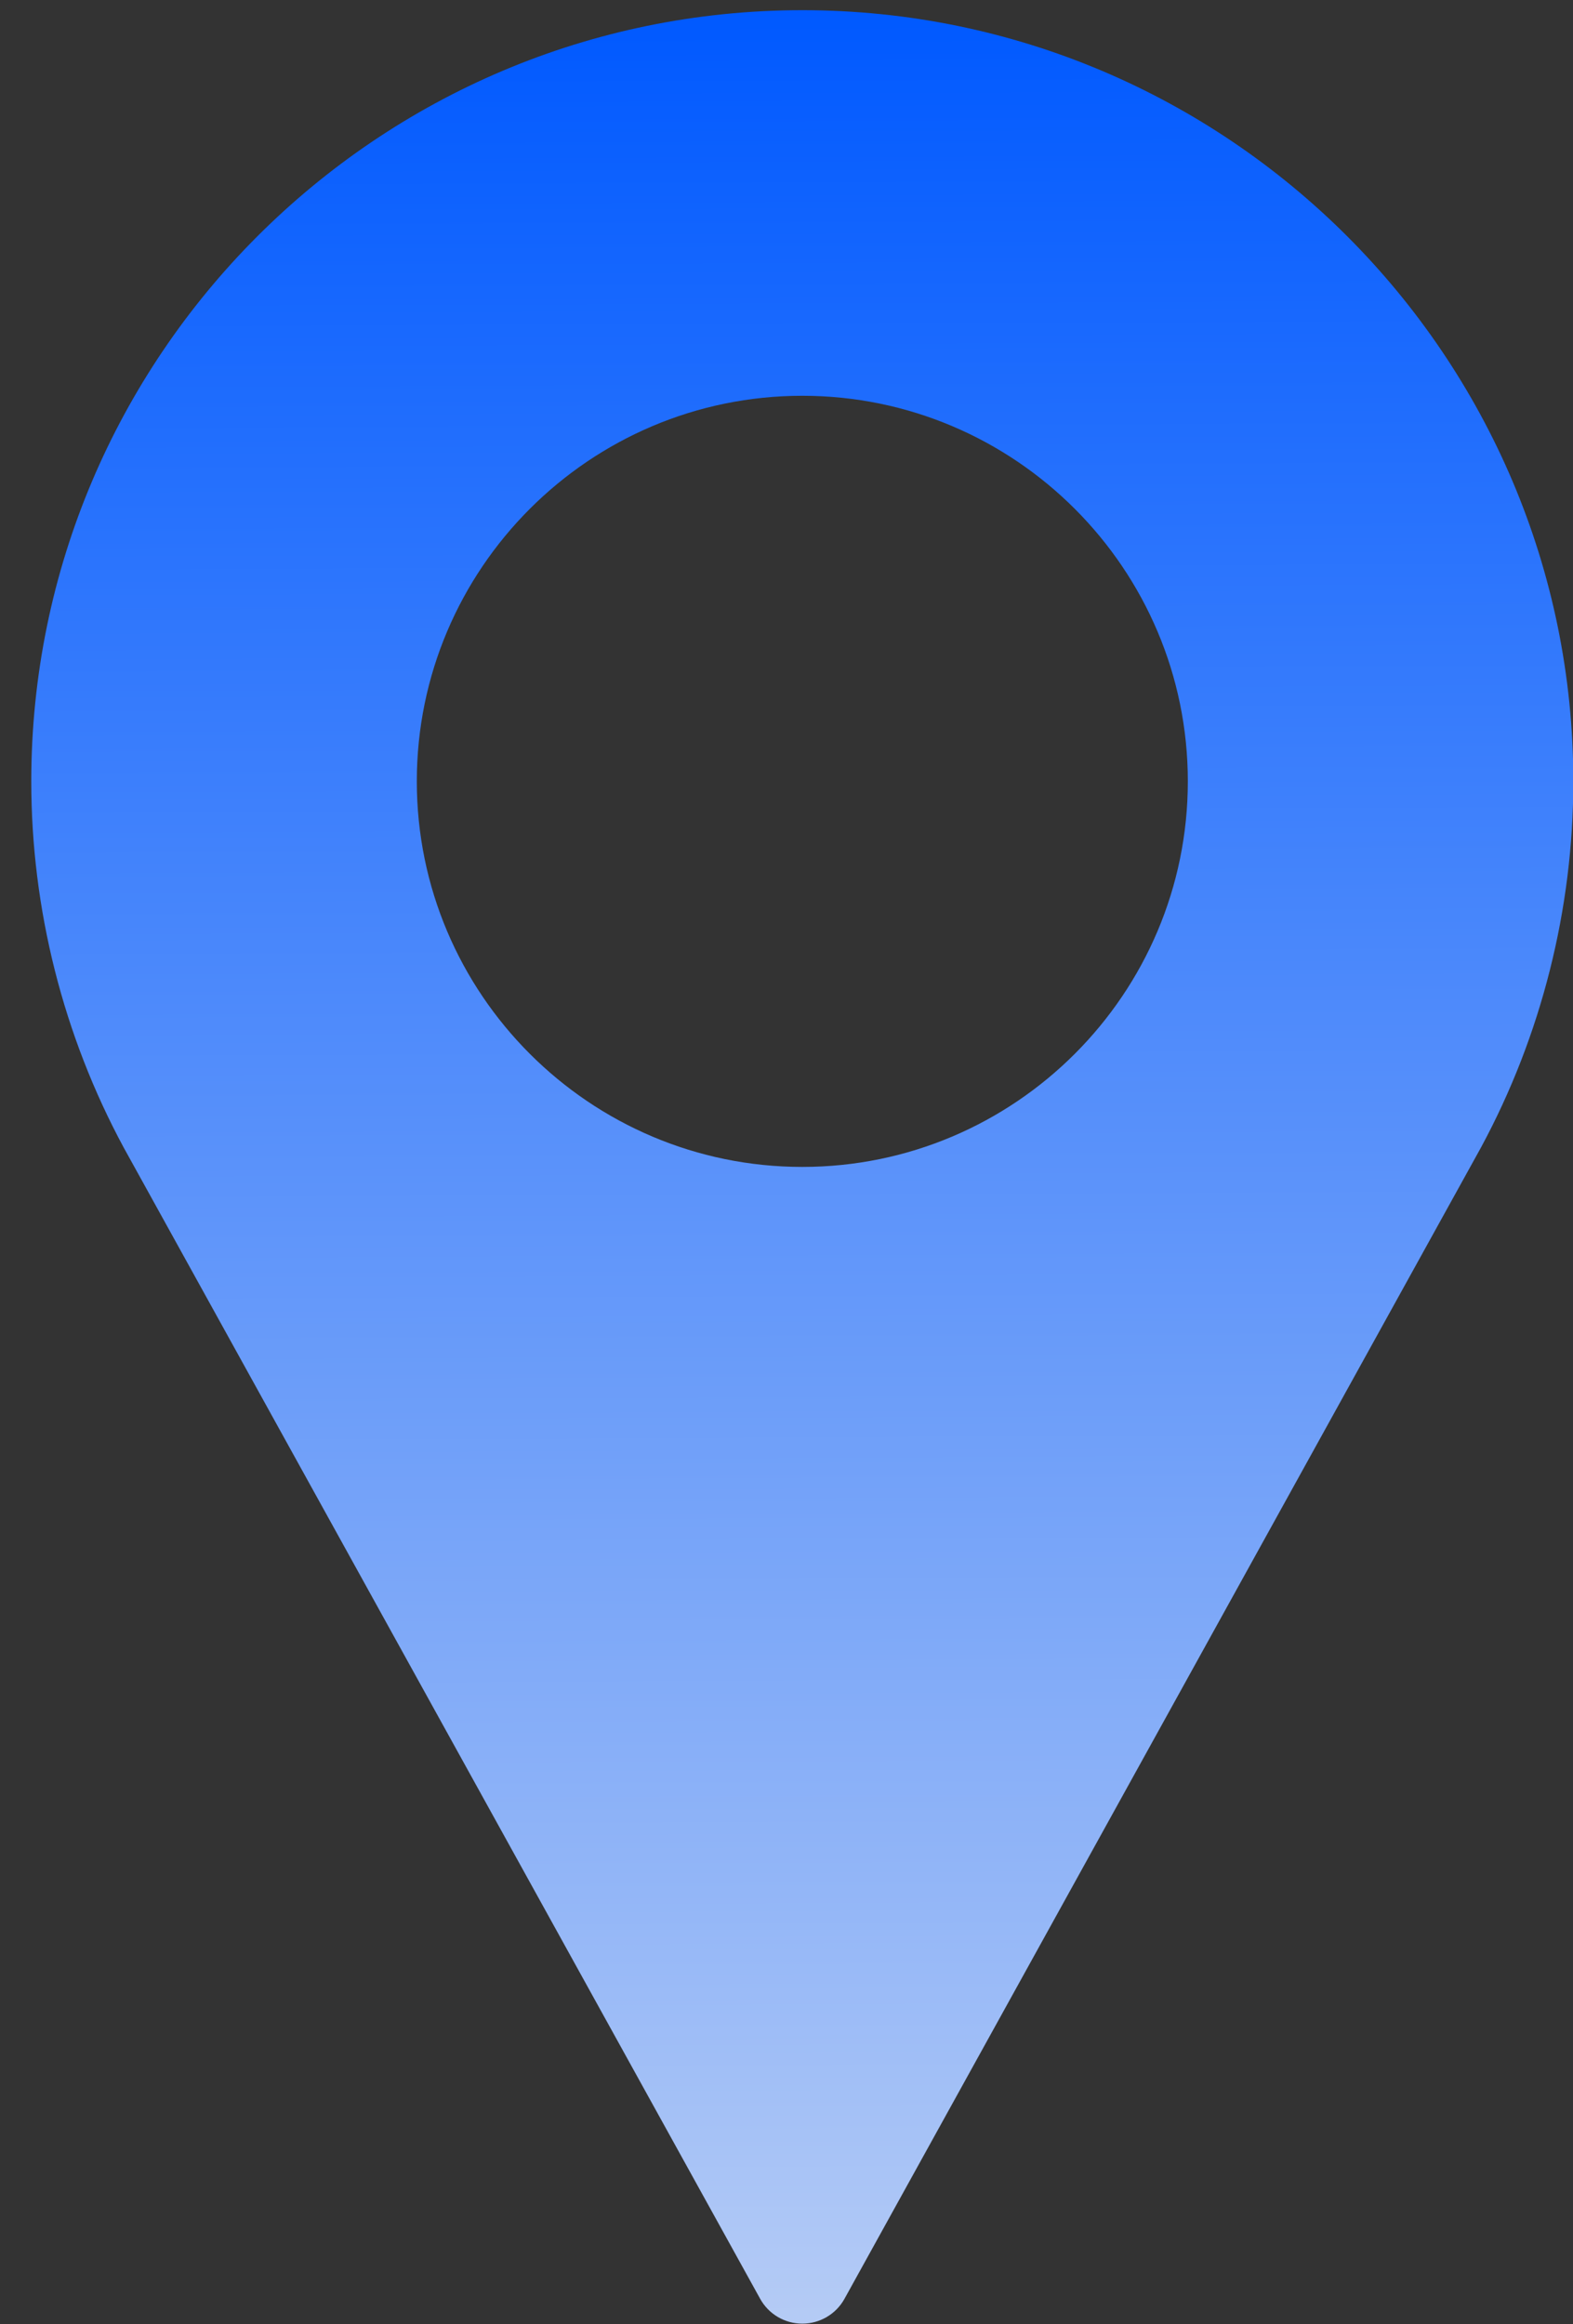 <?xml version="1.0" encoding="UTF-8"?> <svg xmlns="http://www.w3.org/2000/svg" width="44" height="65" viewBox="0 0 44 65" fill="none"><rect x="0" y="0" width="44" height="65" fill="#333333" stroke="none"/><path d="M22.442 0.285C10.55 0.285 0.875 9.96 0.875 21.852C0.875 25.422 1.768 28.962 3.464 32.102L21.263 64.292C21.5 64.721 21.951 64.987 22.442 64.987C22.933 64.987 23.385 64.721 23.622 64.292L41.427 32.091C43.117 28.962 44.009 25.422 44.009 21.852C44.009 9.96 34.334 0.285 22.442 0.285ZM22.442 32.636C16.496 32.636 11.659 27.798 11.659 21.852C11.659 15.906 16.496 11.069 22.442 11.069C28.388 11.069 33.226 15.906 33.226 21.852C33.226 27.798 28.388 32.636 22.442 32.636Z" fill="url(#paint0_linear_30_26823)"></path><defs><linearGradient id="paint0_linear_30_26823" x1="22.442" y1="0.285" x2="22.79" y2="86.902" gradientUnits="userSpaceOnUse"><stop stop-color="#0059FF"></stop><stop offset="1" stop-color="#F2F2F2"></stop></linearGradient></defs></svg> 